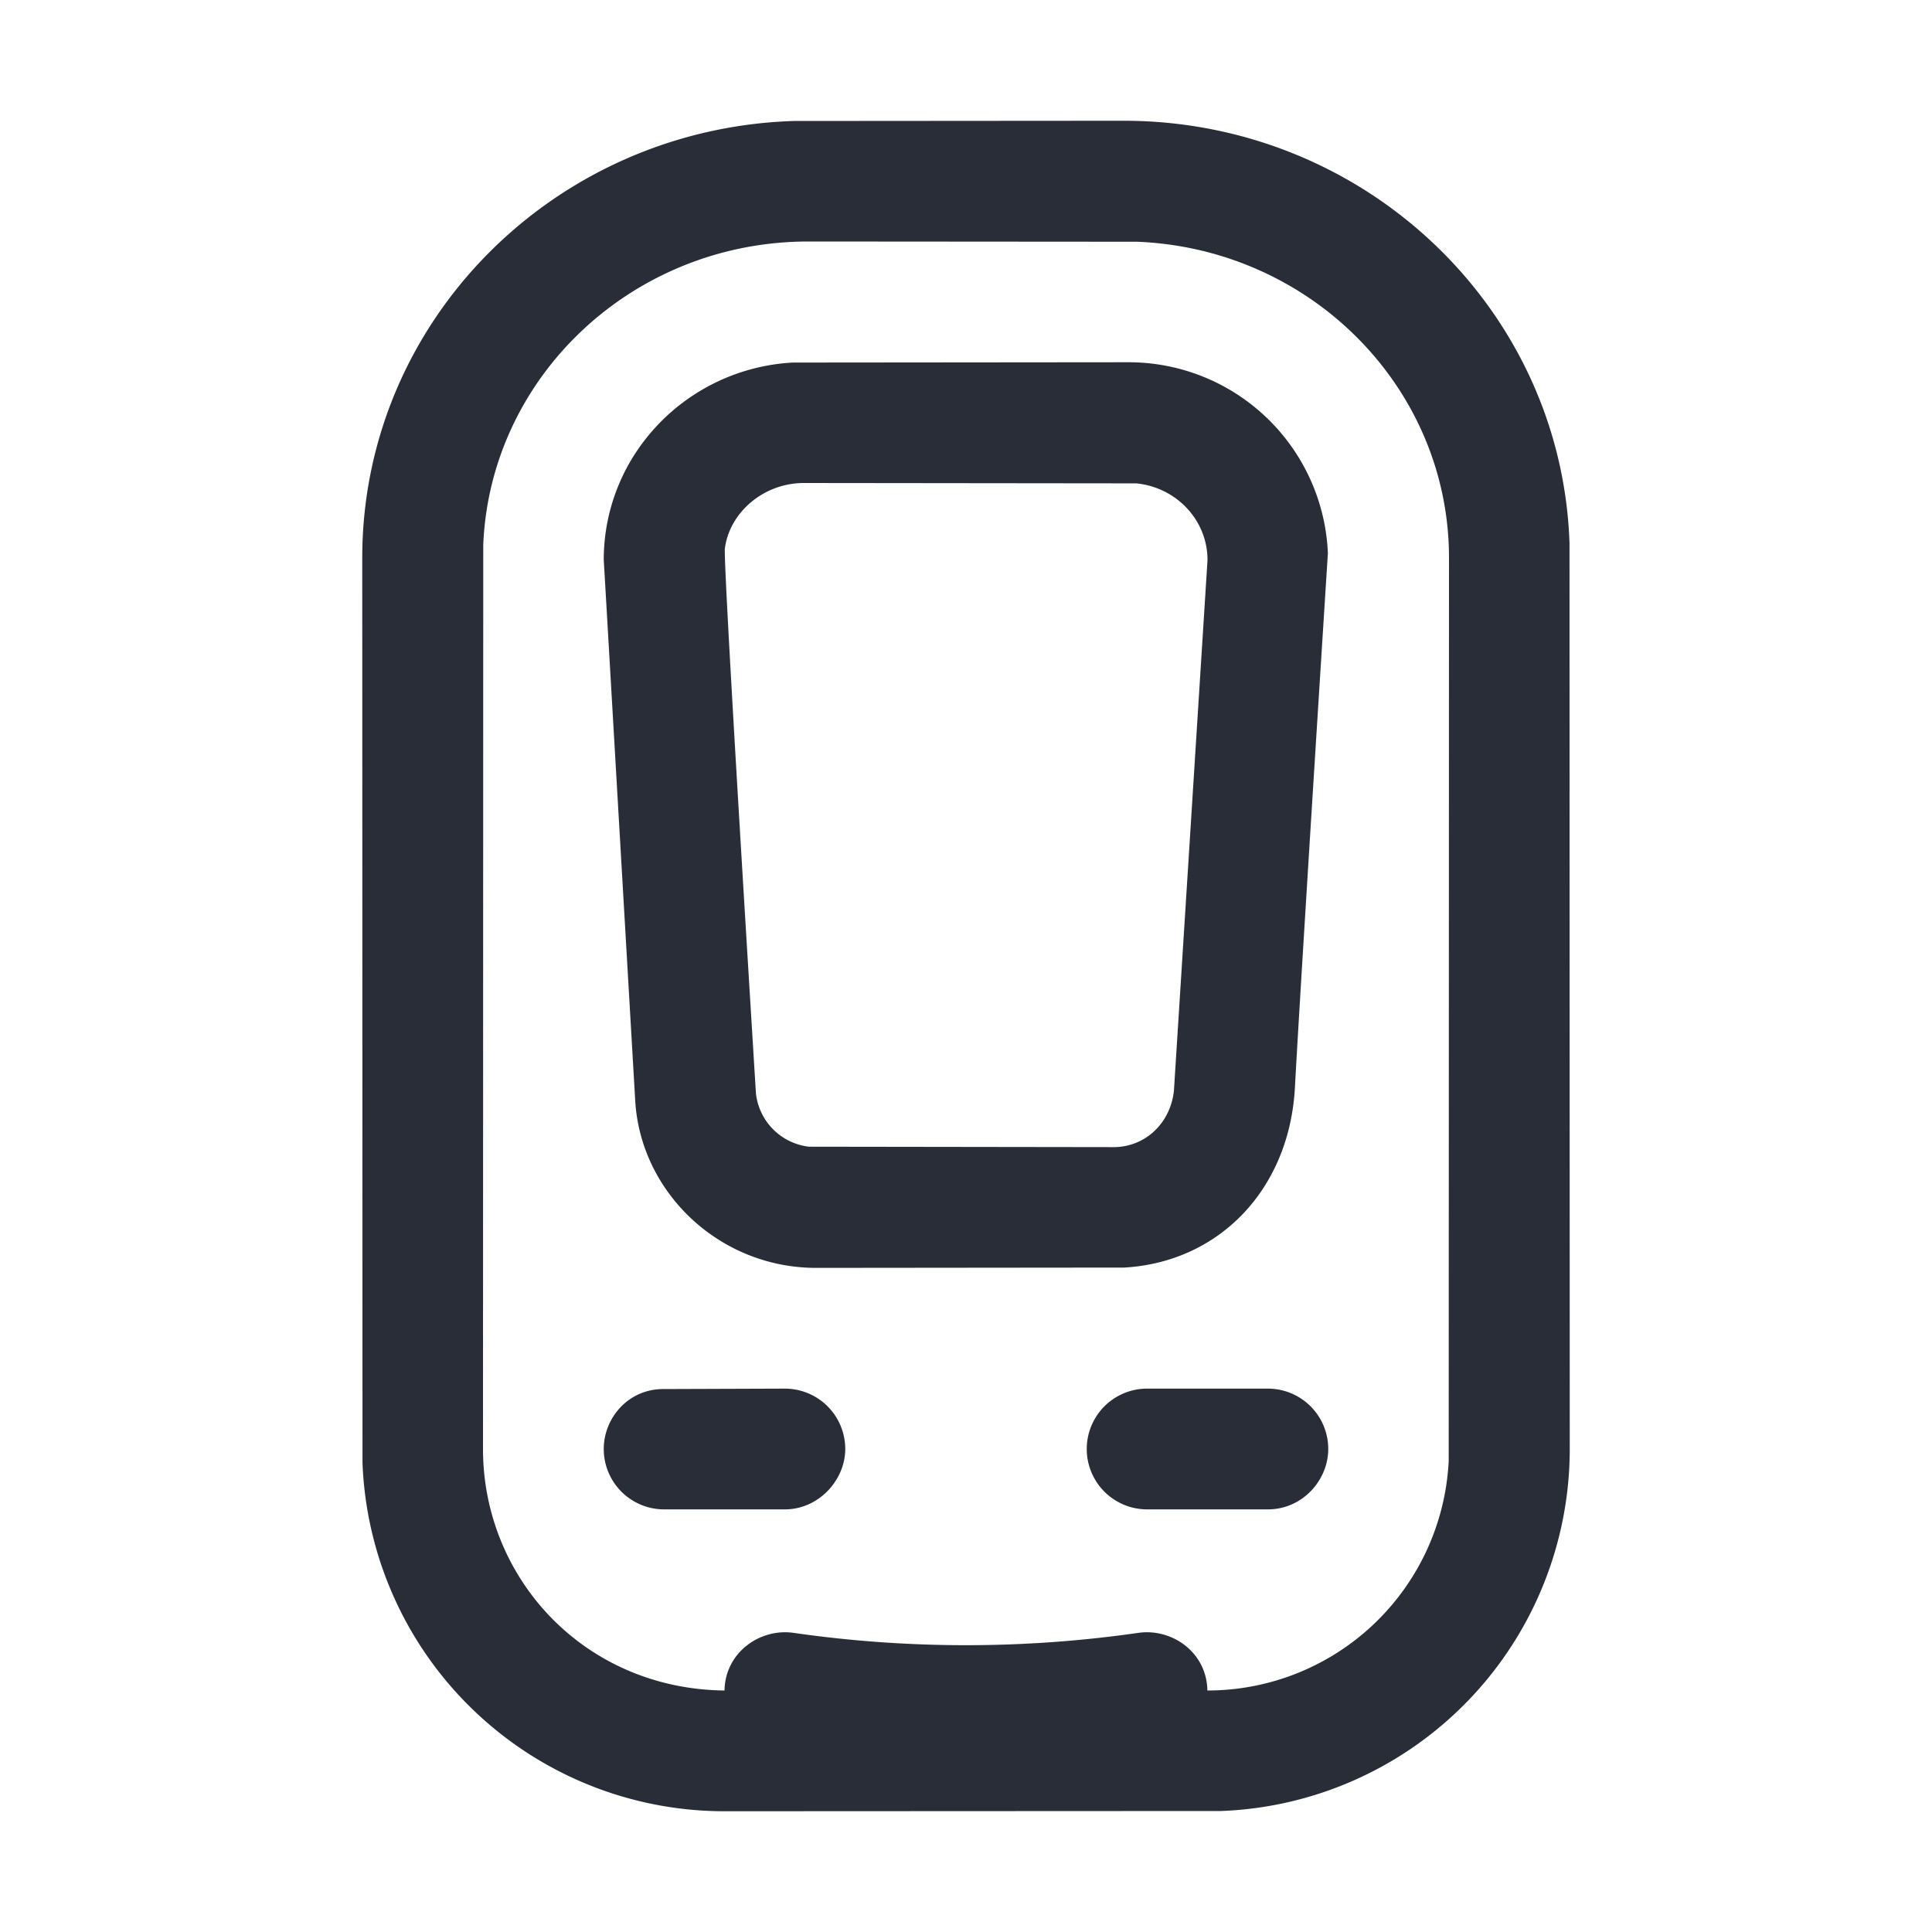 <svg xmlns="http://www.w3.org/2000/svg" id="transportation-regular-local-train-32" width="32" height="32" viewBox="0 0 32 32"><g fill="none" fill-rule="evenodd" class="symbols"><g fill="#282D37" class="local-train"><path d="M18.61 2c3.994 0 7.257 3.108 7.386 7L26 24a6 6 0 0 1-5.775 5.996L12 30a6 6 0 0 1-5.996-5.775L6 9.24c0-3.924 3.183-7.11 7.146-7.236L18.61 2Zm-5.22 2c-2.907 0-5.27 2.236-5.386 5.024L8 24c0 2.142 1.678 3.974 4 4 .012-.638.595-1.033 1.141-.955a20.068 20.068 0 0 0 5.716 0c.547-.078 1.13.315 1.141.955a4 4 0 0 0 3.997-3.8L24 9.24c0-2.816-2.29-5.122-5.167-5.236L13.39 4ZM13 23a1 1 0 0 1 1 1c0 .513-.438 1-1 1h-2a1 1 0 0 1-1-1c0-.513.407-1 1-.993L13 23Zm8 0a1 1 0 0 1 1 1c0 .513-.424 1-1 1h-2a1 1 0 0 1 0-2h2ZM18.684 6a3.303 3.303 0 0 1 3.31 3.162c-.303 4.774-.485 7.723-.546 8.849-.091 1.688-1.254 2.893-2.826 2.984L13.517 21c-1.601 0-2.909-1.25-2.996-2.773L10 9.272c.001-1.749 1.39-3.17 3.129-3.267L18.684 6Zm-5.367 2c-.685 0-1.243.505-1.312 1.095-.007.323.165 3.33.516 9.021a1 1 0 0 0 .879.877l5.046.007c.515 0 .94-.389.998-.936L20 9.28c.003-.66-.512-1.208-1.18-1.274L13.317 8Z" class="color"/></g></g></svg>